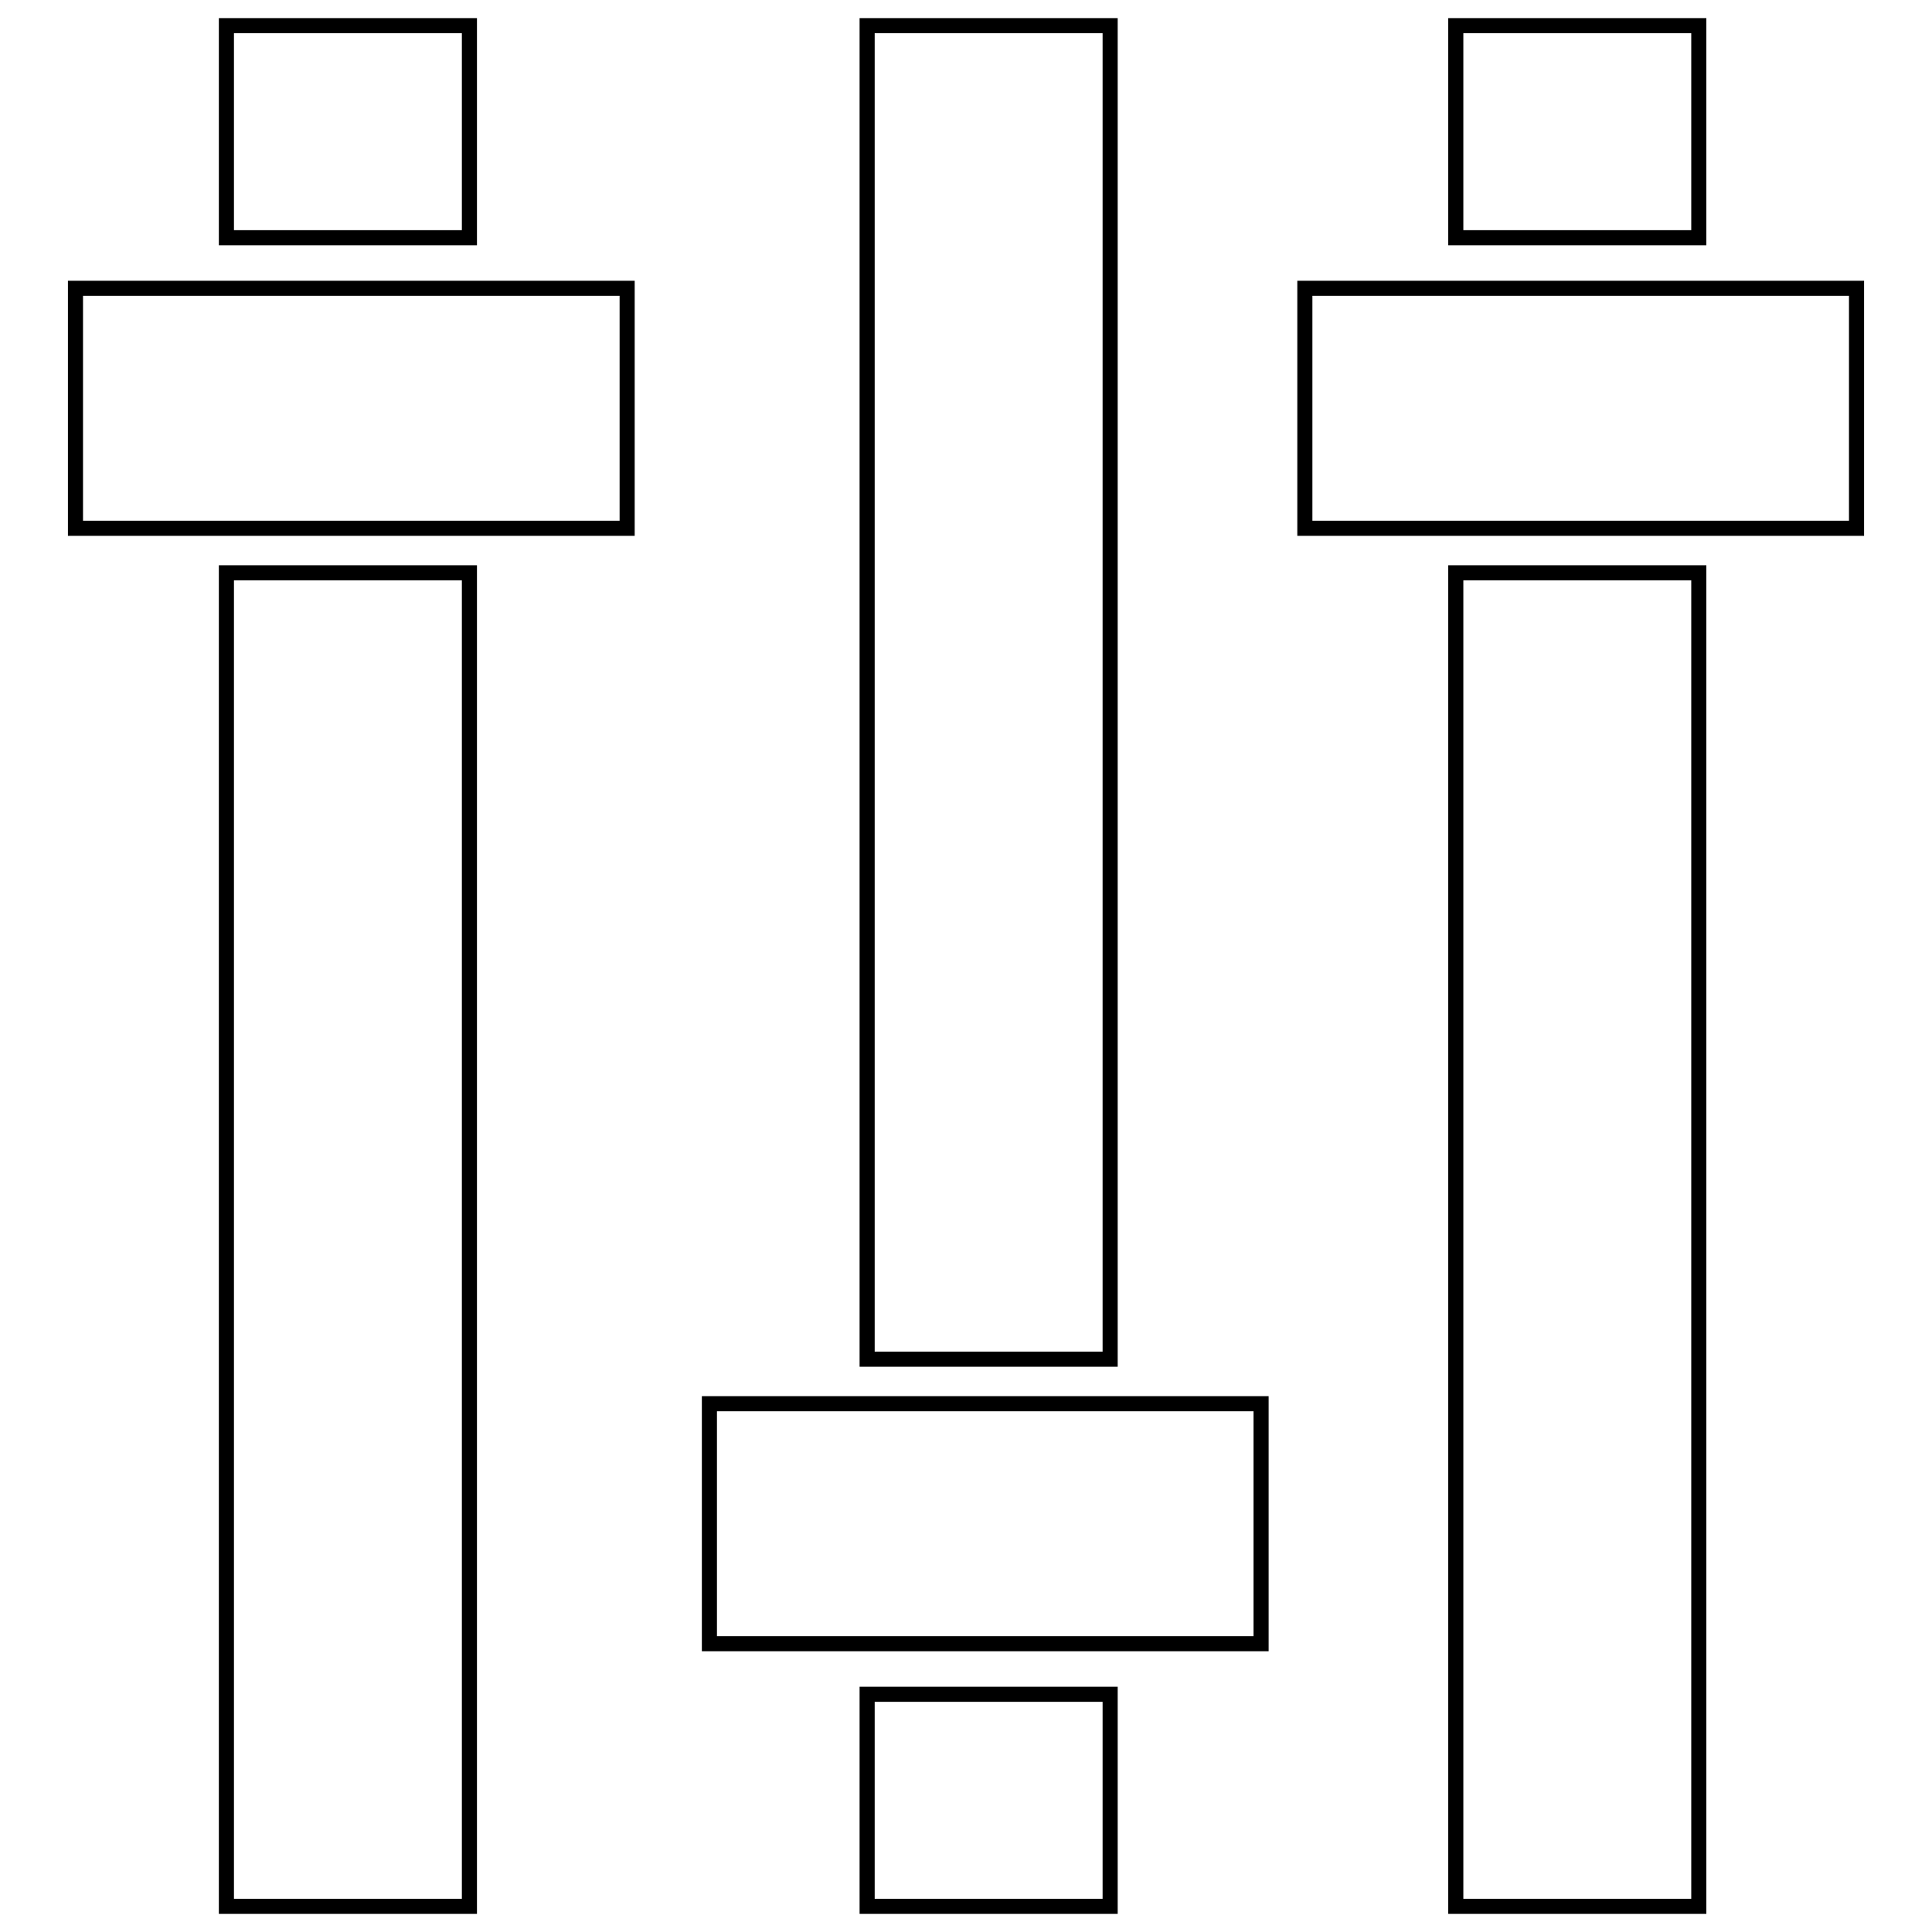 <?xml version="1.0" encoding="utf-8"?>
<!-- Svg Vector Icons : http://www.onlinewebfonts.com/icon -->
<!DOCTYPE svg PUBLIC "-//W3C//DTD SVG 1.1//EN" "http://www.w3.org/Graphics/SVG/1.1/DTD/svg11.dtd">
<svg version="1.1" xmlns="http://www.w3.org/2000/svg" xmlns:xlink="http://www.w3.org/1999/xlink" x="0px" y="0px" viewBox="0 0 256 256" enable-background="new 0 0 256 256" xml:space="preserve">
<g><g><path stroke-width="2" fill-opacity="0" stroke="#000000"  d="M30,75.9h32.2v176.7H30V75.9z"/><path stroke-width="2" fill-opacity="0" stroke="#000000"  d="M30,3.4h32.2v28.1H30V3.4z"/><path stroke-width="2" fill-opacity="0" stroke="#000000"  d="M10,38.2h73.1V70H10V38.2L10,38.2z"/><path stroke-width="2" fill-opacity="0" stroke="#000000"  d="M192.9,75.9h32.2v176.7h-32.2V75.9z"/><path stroke-width="2" fill-opacity="0" stroke="#000000"  d="M192.9,3.4h32.2v28.1h-32.2V3.4z"/><path stroke-width="2" fill-opacity="0" stroke="#000000"  d="M172.9,38.2H246V70h-73.1V38.2L172.9,38.2z"/><path stroke-width="2" fill-opacity="0" stroke="#000000"  d="M114.9,3.4h32.2v176.7h-32.2V3.4z"/><path stroke-width="2" fill-opacity="0" stroke="#000000"  d="M114.9,224.5h32.2v28.1h-32.2V224.5L114.9,224.5z"/><path stroke-width="2" fill-opacity="0" stroke="#000000"  d="M94,186h73.1v31.8H94V186L94,186z"/></g></g>
</svg>